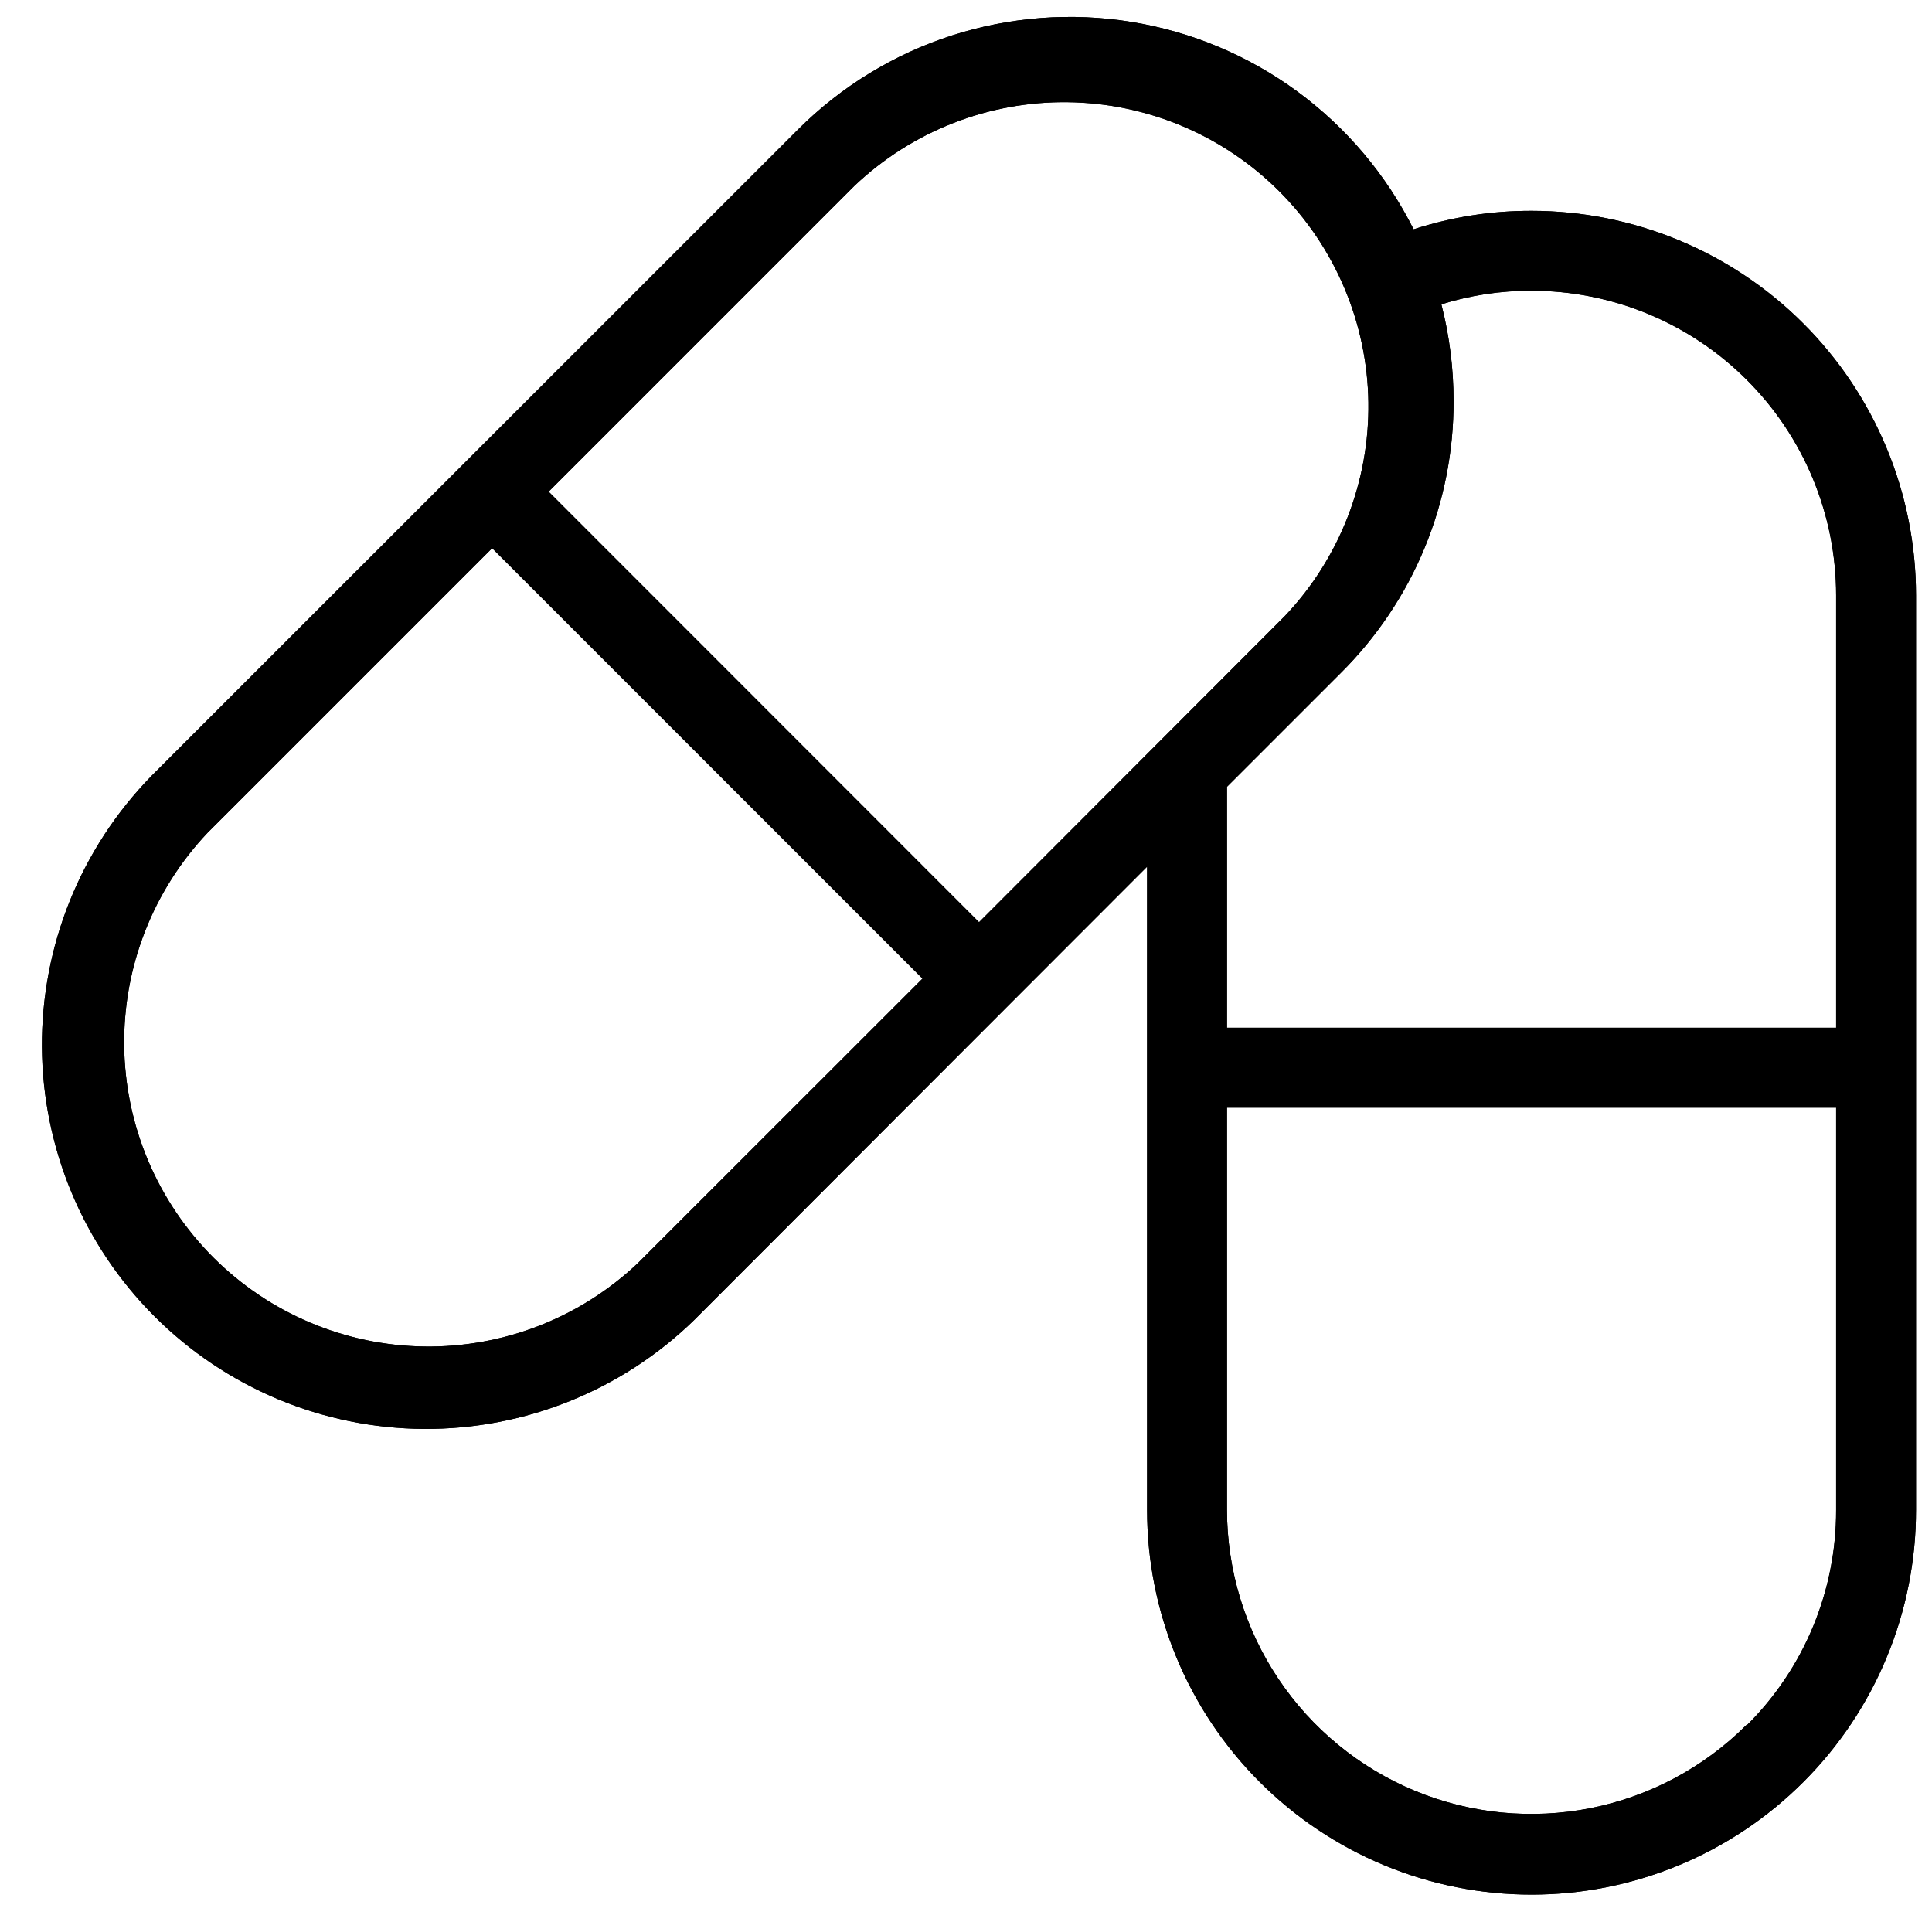 <svg version="1.0" preserveAspectRatio="xMidYMid meet" height="373" viewBox="0 0 281.25 279.75" zoomAndPan="magnify" width="375" xmlns:xlink="http://www.w3.org/1999/xlink" xmlns="http://www.w3.org/2000/svg"><path fill-rule="nonzero" fill-opacity="1" d="M 222.984 30.691 C 217.109 30.676 211.379 31.574 205.789 33.379 C 205.293 32.395 204.77 31.422 204.219 30.465 C 203.668 29.512 203.09 28.57 202.484 27.652 C 201.875 26.73 201.242 25.828 200.582 24.941 C 199.922 24.059 199.238 23.195 198.527 22.352 C 197.812 21.508 197.078 20.688 196.32 19.887 C 195.559 19.086 194.777 18.309 193.973 17.559 C 193.164 16.805 192.34 16.074 191.488 15.371 C 190.641 14.664 189.773 13.984 188.883 13.332 C 187.992 12.68 187.086 12.051 186.16 11.453 C 185.234 10.852 184.293 10.281 183.332 9.738 C 182.371 9.195 181.398 8.68 180.406 8.191 C 179.418 7.707 178.414 7.25 177.395 6.824 C 176.379 6.395 175.348 6 174.309 5.633 C 173.27 5.266 172.219 4.934 171.156 4.629 C 170.098 4.324 169.027 4.051 167.953 3.812 C 166.875 3.57 165.793 3.363 164.703 3.188 C 163.613 3.008 162.52 2.863 161.426 2.754 C 160.328 2.641 159.227 2.562 158.125 2.516 C 157.023 2.469 155.918 2.453 154.816 2.473 C 153.715 2.488 152.613 2.539 151.512 2.625 C 150.414 2.707 149.316 2.824 148.223 2.973 C 147.129 3.117 146.043 3.301 144.961 3.512 C 143.875 3.723 142.801 3.969 141.734 4.246 C 140.664 4.52 139.605 4.828 138.555 5.168 C 137.508 5.508 136.469 5.875 135.441 6.277 C 134.41 6.676 133.395 7.105 132.395 7.566 C 131.391 8.027 130.402 8.516 129.43 9.035 C 128.457 9.555 127.5 10.102 126.559 10.676 C 125.617 11.25 124.691 11.852 123.785 12.484 C 122.883 13.113 121.996 13.77 121.129 14.453 C 120.262 15.133 119.414 15.84 118.59 16.574 C 117.766 17.305 116.961 18.062 116.184 18.84 L 22.012 112.988 C 20.742 114.289 19.539 115.652 18.402 117.07 C 17.266 118.488 16.199 119.957 15.203 121.48 C 14.211 123.004 13.293 124.57 12.453 126.18 C 11.609 127.793 10.852 129.441 10.168 131.129 C 9.488 132.812 8.891 134.531 8.379 136.273 C 7.867 138.02 7.438 139.781 7.098 141.57 C 6.758 143.355 6.504 145.152 6.336 146.965 C 6.172 148.773 6.094 150.59 6.105 152.406 C 6.117 154.223 6.215 156.039 6.402 157.848 C 6.594 159.656 6.867 161.449 7.23 163.23 C 7.594 165.012 8.043 166.773 8.574 168.512 C 9.109 170.246 9.727 171.957 10.43 173.633 C 11.129 175.312 11.91 176.949 12.773 178.551 C 13.633 180.152 14.57 181.707 15.582 183.219 C 16.594 184.73 17.676 186.188 18.832 187.59 C 19.984 188.996 21.207 190.34 22.492 191.625 C 23.777 192.91 25.121 194.133 26.527 195.285 C 27.934 196.441 29.391 197.523 30.898 198.535 C 32.41 199.547 33.965 200.484 35.566 201.344 C 37.168 202.203 38.809 202.984 40.484 203.688 C 42.164 204.387 43.871 205.004 45.609 205.539 C 47.348 206.074 49.105 206.52 50.887 206.883 C 52.668 207.246 54.465 207.52 56.273 207.707 C 58.082 207.895 59.895 207.996 61.711 208.008 C 63.527 208.016 65.344 207.938 67.152 207.773 C 68.965 207.605 70.762 207.352 72.547 207.012 C 74.332 206.672 76.098 206.242 77.844 205.73 C 79.586 205.215 81.301 204.617 82.988 203.938 C 84.672 203.258 86.32 202.496 87.934 201.656 C 89.543 200.812 91.109 199.895 92.633 198.902 C 94.156 197.906 95.625 196.84 97.043 195.703 C 98.461 194.566 99.82 193.363 101.121 192.09 L 166.988 126.16 L 166.988 219.801 C 166.988 221.633 167.078 223.465 167.254 225.289 C 167.434 227.113 167.703 228.926 168.059 230.723 C 168.414 232.523 168.859 234.301 169.391 236.055 C 169.922 237.809 170.539 239.535 171.242 241.227 C 171.941 242.922 172.723 244.578 173.59 246.195 C 174.453 247.812 175.395 249.387 176.41 250.91 C 177.43 252.434 178.52 253.906 179.684 255.324 C 180.844 256.742 182.074 258.098 183.371 259.395 C 184.668 260.691 186.023 261.922 187.441 263.086 C 188.859 264.25 190.328 265.344 191.852 266.359 C 193.379 267.379 194.949 268.32 196.566 269.188 C 198.184 270.051 199.836 270.836 201.531 271.535 C 203.227 272.238 204.949 272.855 206.703 273.387 C 208.457 273.922 210.234 274.367 212.035 274.723 C 213.832 275.082 215.645 275.352 217.469 275.531 C 219.293 275.711 221.121 275.801 222.957 275.801 C 224.789 275.801 226.617 275.711 228.441 275.531 C 230.266 275.352 232.078 275.082 233.879 274.723 C 235.676 274.367 237.453 273.922 239.207 273.387 C 240.961 272.855 242.684 272.238 244.379 271.535 C 246.074 270.836 247.727 270.051 249.344 269.188 C 250.961 268.32 252.531 267.379 254.059 266.359 C 255.582 265.344 257.051 264.25 258.469 263.086 C 259.887 261.922 261.242 260.691 262.539 259.395 C 263.836 258.098 265.066 256.742 266.227 255.324 C 267.391 253.906 268.48 252.434 269.5 250.91 C 270.52 249.387 271.457 247.812 272.324 246.195 C 273.188 244.578 273.969 242.922 274.668 241.227 C 275.371 239.535 275.988 237.809 276.52 236.055 C 277.051 234.301 277.496 232.523 277.852 230.723 C 278.207 228.926 278.477 227.113 278.656 225.289 C 278.836 223.465 278.922 221.633 278.922 219.801 L 278.922 86.633 C 278.922 84.801 278.828 82.973 278.648 81.152 C 278.465 79.328 278.195 77.52 277.836 75.723 C 277.48 73.926 277.035 72.152 276.5 70.398 C 275.969 68.648 275.352 66.926 274.648 65.234 C 273.945 63.543 273.164 61.887 272.301 60.273 C 271.438 58.656 270.496 57.09 269.477 55.566 C 268.461 54.043 267.371 52.574 266.207 51.16 C 265.047 49.742 263.816 48.387 262.52 47.094 C 261.227 45.797 259.871 44.566 258.457 43.406 C 257.039 42.242 255.57 41.152 254.047 40.137 C 252.527 39.117 250.957 38.176 249.34 37.312 C 247.727 36.449 246.074 35.664 244.383 34.965 C 242.691 34.262 240.969 33.645 239.215 33.113 C 237.465 32.578 235.688 32.133 233.895 31.773 C 232.098 31.414 230.289 31.145 228.465 30.965 C 226.645 30.785 224.816 30.691 222.984 30.691 Z M 124.395 27.039 C 125.43 26.059 126.508 25.129 127.633 24.25 C 128.758 23.375 129.922 22.551 131.125 21.785 C 132.332 21.02 133.57 20.316 134.84 19.668 C 136.113 19.023 137.414 18.441 138.742 17.922 C 140.07 17.398 141.422 16.945 142.793 16.555 C 144.164 16.164 145.551 15.844 146.957 15.586 C 148.359 15.332 149.773 15.145 151.195 15.023 C 152.613 14.906 154.039 14.855 155.465 14.875 C 156.891 14.891 158.312 14.98 159.73 15.133 C 161.148 15.289 162.559 15.512 163.953 15.805 C 165.352 16.098 166.73 16.457 168.09 16.879 C 169.453 17.305 170.793 17.793 172.105 18.348 C 173.422 18.902 174.707 19.52 175.961 20.195 C 177.215 20.875 178.434 21.613 179.617 22.406 C 180.805 23.203 181.945 24.055 183.047 24.961 C 184.148 25.867 185.203 26.824 186.215 27.832 C 187.223 28.844 188.18 29.898 189.09 30.996 C 189.996 32.098 190.848 33.242 191.645 34.426 C 192.441 35.605 193.18 36.824 193.859 38.082 C 194.539 39.336 195.156 40.621 195.711 41.934 C 196.266 43.246 196.758 44.586 197.184 45.945 C 197.609 47.309 197.969 48.688 198.262 50.082 C 198.555 51.48 198.781 52.887 198.938 54.305 C 199.094 55.723 199.184 57.145 199.203 58.57 C 199.223 60 199.172 61.422 199.055 62.844 C 198.938 64.266 198.75 65.68 198.496 67.082 C 198.242 68.488 197.918 69.875 197.531 71.246 C 197.145 72.621 196.688 73.973 196.172 75.301 C 195.652 76.629 195.07 77.93 194.426 79.203 C 193.781 80.477 193.074 81.715 192.312 82.918 C 191.547 84.125 190.727 85.289 189.852 86.414 C 188.973 87.539 188.043 88.621 187.062 89.656 L 142.523 134.246 L 79.867 71.57 Z M 92.852 183.879 C 91.816 184.859 90.734 185.789 89.609 186.664 C 88.484 187.539 87.316 188.363 86.113 189.125 C 84.91 189.891 83.672 190.594 82.398 191.238 C 81.125 191.883 79.824 192.465 78.496 192.984 C 77.168 193.504 75.816 193.957 74.445 194.344 C 73.07 194.734 71.684 195.055 70.277 195.309 C 68.875 195.562 67.461 195.75 66.039 195.867 C 64.621 195.988 63.195 196.035 61.77 196.016 C 60.344 195.996 58.922 195.906 57.504 195.75 C 56.086 195.594 54.676 195.367 53.281 195.078 C 51.887 194.785 50.508 194.422 49.145 193.996 C 47.781 193.57 46.445 193.082 45.133 192.527 C 43.816 191.969 42.531 191.352 41.277 190.672 C 40.023 189.996 38.805 189.258 37.621 188.457 C 36.438 187.66 35.297 186.809 34.195 185.902 C 33.094 184.996 32.039 184.035 31.031 183.027 C 30.023 182.02 29.066 180.961 28.16 179.859 C 27.254 178.758 26.402 177.617 25.609 176.434 C 24.812 175.246 24.074 174.027 23.395 172.773 C 22.719 171.52 22.102 170.234 21.547 168.918 C 20.992 167.605 20.504 166.266 20.078 164.902 C 19.656 163.543 19.297 162.164 19.004 160.766 C 18.715 159.367 18.488 157.961 18.336 156.543 C 18.18 155.125 18.09 153.703 18.074 152.277 C 18.055 150.852 18.105 149.426 18.227 148.004 C 18.344 146.582 18.531 145.168 18.785 143.766 C 19.043 142.363 19.367 140.977 19.754 139.602 C 20.145 138.23 20.602 136.879 21.121 135.551 C 21.641 134.223 22.223 132.922 22.867 131.648 C 23.516 130.379 24.219 129.141 24.984 127.938 C 25.75 126.73 26.574 125.566 27.449 124.441 C 28.328 123.316 29.258 122.238 30.238 121.203 L 71.641 79.801 L 134.293 142.457 Z M 254.211 251.129 C 252.668 252.668 251.023 254.082 249.273 255.375 C 247.523 256.672 245.688 257.828 243.766 258.855 C 241.848 259.879 239.859 260.754 237.812 261.484 C 235.762 262.219 233.668 262.793 231.535 263.219 C 229.398 263.641 227.246 263.902 225.07 264.008 C 222.895 264.113 220.727 264.059 218.562 263.848 C 216.395 263.633 214.258 263.258 212.145 262.73 C 210.035 262.199 207.973 261.52 205.961 260.684 C 203.953 259.852 202.012 258.875 200.148 257.758 C 198.281 256.637 196.504 255.387 194.824 254.008 C 193.141 252.625 191.566 251.129 190.105 249.52 C 188.645 247.906 187.309 246.195 186.098 244.387 C 184.887 242.578 183.816 240.688 182.883 238.723 C 181.953 236.754 181.168 234.73 180.535 232.648 C 179.902 230.566 179.426 228.449 179.105 226.293 C 178.781 224.141 178.621 221.977 178.617 219.801 L 178.617 161.242 L 267.293 161.242 L 267.293 219.801 C 267.301 222.711 267.023 225.594 266.457 228.449 C 265.895 231.305 265.055 234.078 263.941 236.766 C 262.828 239.457 261.461 242.008 259.84 244.426 C 258.219 246.844 256.375 249.078 254.312 251.129 Z M 267.293 149.609 L 178.617 149.609 L 178.617 114.531 L 195.219 97.93 C 197.824 95.336 200.148 92.516 202.195 89.461 C 204.242 86.41 205.969 83.188 207.375 79.789 C 208.781 76.395 209.84 72.895 210.551 69.289 C 211.262 65.684 211.613 62.047 211.602 58.371 C 211.602 53.605 211.012 48.914 209.828 44.297 C 214.09 42.973 218.449 42.312 222.91 42.32 C 224.363 42.32 225.812 42.391 227.258 42.531 C 228.703 42.672 230.137 42.883 231.562 43.168 C 232.988 43.449 234.395 43.801 235.785 44.223 C 237.176 44.641 238.543 45.129 239.883 45.684 C 241.227 46.238 242.539 46.859 243.82 47.543 C 245.102 48.227 246.344 48.969 247.551 49.777 C 248.762 50.582 249.926 51.445 251.051 52.367 C 252.172 53.285 253.25 54.262 254.277 55.285 C 255.305 56.312 256.281 57.387 257.203 58.508 C 258.125 59.629 258.988 60.793 259.797 62 C 260.605 63.207 261.352 64.453 262.039 65.734 C 262.723 67.012 263.344 68.324 263.902 69.664 C 264.457 71.008 264.949 72.371 265.371 73.762 C 265.793 75.152 266.148 76.559 266.434 77.98 C 266.719 79.406 266.93 80.84 267.074 82.285 C 267.219 83.73 267.293 85.18 267.293 86.633 Z M 267.293 149.609" fill="#000000"></path><path fill-rule="nonzero" fill-opacity="1" d="M 222.984 30.691 C 217.109 30.676 211.379 31.574 205.789 33.379 C 205.293 32.395 204.77 31.422 204.219 30.465 C 203.668 29.512 203.09 28.57 202.484 27.652 C 201.875 26.73 201.242 25.828 200.582 24.941 C 199.922 24.059 199.238 23.195 198.527 22.352 C 197.812 21.508 197.078 20.688 196.32 19.887 C 195.559 19.086 194.777 18.309 193.973 17.559 C 193.164 16.805 192.34 16.074 191.488 15.371 C 190.641 14.664 189.773 13.984 188.883 13.332 C 187.992 12.68 187.086 12.051 186.16 11.453 C 185.234 10.852 184.293 10.281 183.332 9.738 C 182.371 9.195 181.398 8.68 180.406 8.191 C 179.418 7.707 178.414 7.25 177.395 6.824 C 176.379 6.395 175.348 6 174.309 5.633 C 173.27 5.266 172.219 4.934 171.156 4.629 C 170.098 4.324 169.027 4.051 167.953 3.812 C 166.875 3.57 165.793 3.363 164.703 3.188 C 163.613 3.008 162.52 2.863 161.426 2.754 C 160.328 2.641 159.227 2.562 158.125 2.516 C 157.023 2.469 155.918 2.453 154.816 2.473 C 153.715 2.488 152.613 2.539 151.512 2.625 C 150.414 2.707 149.316 2.824 148.223 2.973 C 147.129 3.117 146.043 3.301 144.961 3.512 C 143.875 3.723 142.801 3.969 141.734 4.246 C 140.664 4.52 139.605 4.828 138.555 5.168 C 137.508 5.508 136.469 5.875 135.441 6.277 C 134.41 6.676 133.395 7.105 132.395 7.566 C 131.391 8.027 130.402 8.516 129.43 9.035 C 128.457 9.555 127.5 10.102 126.559 10.676 C 125.617 11.25 124.691 11.852 123.785 12.484 C 122.883 13.113 121.996 13.77 121.129 14.453 C 120.262 15.133 119.414 15.84 118.59 16.574 C 117.766 17.305 116.961 18.062 116.184 18.84 L 22.012 112.988 C 20.742 114.289 19.539 115.652 18.402 117.07 C 17.266 118.488 16.199 119.957 15.203 121.48 C 14.211 123.004 13.293 124.57 12.453 126.18 C 11.609 127.793 10.852 129.441 10.168 131.129 C 9.488 132.812 8.891 134.531 8.379 136.273 C 7.867 138.02 7.438 139.781 7.098 141.57 C 6.758 143.355 6.504 145.152 6.336 146.965 C 6.172 148.773 6.094 150.59 6.105 152.406 C 6.117 154.223 6.215 156.039 6.402 157.848 C 6.594 159.656 6.867 161.449 7.23 163.23 C 7.594 165.012 8.043 166.773 8.574 168.512 C 9.109 170.246 9.727 171.957 10.43 173.633 C 11.129 175.312 11.91 176.949 12.773 178.551 C 13.633 180.152 14.57 181.707 15.582 183.219 C 16.594 184.73 17.676 186.188 18.832 187.59 C 19.984 188.996 21.207 190.34 22.492 191.625 C 23.777 192.91 25.121 194.133 26.527 195.285 C 27.934 196.441 29.391 197.523 30.898 198.535 C 32.41 199.547 33.965 200.484 35.566 201.344 C 37.168 202.203 38.809 202.984 40.484 203.688 C 42.164 204.387 43.871 205.004 45.609 205.539 C 47.348 206.074 49.105 206.52 50.887 206.883 C 52.668 207.246 54.465 207.52 56.273 207.707 C 58.082 207.895 59.895 207.996 61.711 208.008 C 63.527 208.016 65.344 207.938 67.152 207.773 C 68.965 207.605 70.762 207.352 72.547 207.012 C 74.332 206.672 76.098 206.242 77.844 205.73 C 79.586 205.215 81.301 204.617 82.988 203.938 C 84.672 203.258 86.32 202.496 87.934 201.656 C 89.543 200.812 91.109 199.895 92.633 198.902 C 94.156 197.906 95.625 196.84 97.043 195.703 C 98.461 194.566 99.82 193.363 101.121 192.09 L 166.988 126.16 L 166.988 219.801 C 166.988 221.633 167.078 223.465 167.254 225.289 C 167.434 227.113 167.703 228.926 168.059 230.723 C 168.414 232.523 168.859 234.301 169.391 236.055 C 169.922 237.809 170.539 239.535 171.242 241.227 C 171.941 242.922 172.723 244.578 173.59 246.195 C 174.453 247.812 175.395 249.387 176.41 250.91 C 177.43 252.434 178.52 253.906 179.684 255.324 C 180.844 256.742 182.074 258.098 183.371 259.395 C 184.668 260.691 186.023 261.922 187.441 263.086 C 188.859 264.25 190.328 265.344 191.852 266.359 C 193.379 267.379 194.949 268.32 196.566 269.188 C 198.184 270.051 199.836 270.836 201.531 271.535 C 203.227 272.238 204.949 272.855 206.703 273.387 C 208.457 273.922 210.234 274.367 212.035 274.723 C 213.832 275.082 215.645 275.352 217.469 275.531 C 219.293 275.711 221.121 275.801 222.957 275.801 C 224.789 275.801 226.617 275.711 228.441 275.531 C 230.266 275.352 232.078 275.082 233.879 274.723 C 235.676 274.367 237.453 273.922 239.207 273.387 C 240.961 272.855 242.684 272.238 244.379 271.535 C 246.074 270.836 247.727 270.051 249.344 269.188 C 250.961 268.32 252.531 267.379 254.059 266.359 C 255.582 265.344 257.051 264.25 258.469 263.086 C 259.887 261.922 261.242 260.691 262.539 259.395 C 263.836 258.098 265.066 256.742 266.227 255.324 C 267.391 253.906 268.48 252.434 269.5 250.91 C 270.52 249.387 271.457 247.812 272.324 246.195 C 273.188 244.578 273.969 242.922 274.668 241.227 C 275.371 239.535 275.988 237.809 276.52 236.055 C 277.051 234.301 277.496 232.523 277.852 230.723 C 278.207 228.926 278.477 227.113 278.656 225.289 C 278.836 223.465 278.922 221.633 278.922 219.801 L 278.922 86.633 C 278.922 84.801 278.828 82.973 278.648 81.152 C 278.465 79.328 278.195 77.52 277.836 75.723 C 277.48 73.926 277.035 72.152 276.5 70.398 C 275.969 68.648 275.352 66.926 274.648 65.234 C 273.945 63.543 273.164 61.887 272.301 60.273 C 271.438 58.656 270.496 57.09 269.477 55.566 C 268.461 54.043 267.371 52.574 266.207 51.16 C 265.047 49.742 263.816 48.387 262.52 47.094 C 261.227 45.797 259.871 44.566 258.457 43.406 C 257.039 42.242 255.57 41.152 254.047 40.137 C 252.527 39.117 250.957 38.176 249.34 37.312 C 247.727 36.449 246.074 35.664 244.383 34.965 C 242.691 34.262 240.969 33.645 239.215 33.113 C 237.465 32.578 235.688 32.133 233.895 31.773 C 232.098 31.414 230.289 31.145 228.465 30.965 C 226.645 30.785 224.816 30.691 222.984 30.691 Z M 124.395 27.039 C 125.43 26.059 126.508 25.129 127.633 24.25 C 128.758 23.375 129.922 22.551 131.125 21.785 C 132.332 21.02 133.57 20.316 134.84 19.668 C 136.113 19.023 137.414 18.441 138.742 17.922 C 140.07 17.398 141.422 16.945 142.793 16.555 C 144.164 16.164 145.551 15.844 146.957 15.586 C 148.359 15.332 149.773 15.145 151.195 15.023 C 152.613 14.906 154.039 14.855 155.465 14.875 C 156.891 14.891 158.312 14.98 159.73 15.133 C 161.148 15.289 162.559 15.512 163.953 15.805 C 165.352 16.098 166.73 16.457 168.09 16.879 C 169.453 17.305 170.793 17.793 172.105 18.348 C 173.422 18.902 174.707 19.52 175.961 20.195 C 177.215 20.875 178.434 21.613 179.617 22.406 C 180.805 23.203 181.945 24.055 183.047 24.961 C 184.148 25.867 185.203 26.824 186.215 27.832 C 187.223 28.844 188.18 29.898 189.09 30.996 C 189.996 32.098 190.848 33.242 191.645 34.426 C 192.441 35.605 193.18 36.824 193.859 38.082 C 194.539 39.336 195.156 40.621 195.711 41.934 C 196.266 43.246 196.758 44.586 197.184 45.945 C 197.609 47.309 197.969 48.688 198.262 50.082 C 198.555 51.48 198.781 52.887 198.938 54.305 C 199.094 55.723 199.184 57.145 199.203 58.57 C 199.223 60 199.172 61.422 199.055 62.844 C 198.938 64.266 198.75 65.68 198.496 67.082 C 198.242 68.488 197.918 69.875 197.531 71.246 C 197.145 72.621 196.688 73.973 196.172 75.301 C 195.652 76.629 195.07 77.93 194.426 79.203 C 193.781 80.477 193.074 81.715 192.312 82.918 C 191.547 84.125 190.727 85.289 189.852 86.414 C 188.973 87.539 188.043 88.621 187.062 89.656 L 142.523 134.246 L 79.867 71.57 Z M 92.852 183.879 C 91.816 184.859 90.734 185.789 89.609 186.664 C 88.484 187.539 87.316 188.363 86.113 189.125 C 84.91 189.891 83.672 190.594 82.398 191.238 C 81.125 191.883 79.824 192.465 78.496 192.984 C 77.168 193.504 75.816 193.957 74.445 194.344 C 73.07 194.734 71.684 195.055 70.277 195.309 C 68.875 195.562 67.461 195.75 66.039 195.867 C 64.621 195.988 63.195 196.035 61.77 196.016 C 60.344 195.996 58.922 195.906 57.504 195.75 C 56.086 195.594 54.676 195.367 53.281 195.078 C 51.887 194.785 50.508 194.422 49.145 193.996 C 47.781 193.57 46.445 193.082 45.133 192.527 C 43.816 191.969 42.531 191.352 41.277 190.672 C 40.023 189.996 38.805 189.258 37.621 188.457 C 36.438 187.66 35.297 186.809 34.195 185.902 C 33.094 184.996 32.039 184.035 31.031 183.027 C 30.023 182.02 29.066 180.961 28.16 179.859 C 27.254 178.758 26.402 177.617 25.609 176.434 C 24.812 175.246 24.074 174.027 23.395 172.773 C 22.719 171.52 22.102 170.234 21.547 168.918 C 20.992 167.605 20.504 166.266 20.078 164.902 C 19.656 163.543 19.297 162.164 19.004 160.766 C 18.715 159.367 18.488 157.961 18.336 156.543 C 18.18 155.125 18.09 153.703 18.074 152.277 C 18.055 150.852 18.105 149.426 18.227 148.004 C 18.344 146.582 18.531 145.168 18.785 143.766 C 19.043 142.363 19.367 140.977 19.754 139.602 C 20.145 138.23 20.602 136.879 21.121 135.551 C 21.641 134.223 22.223 132.922 22.867 131.648 C 23.516 130.379 24.219 129.141 24.984 127.938 C 25.75 126.73 26.574 125.566 27.449 124.441 C 28.328 123.316 29.258 122.238 30.238 121.203 L 71.641 79.801 L 134.293 142.457 Z M 254.211 251.129 C 252.668 252.668 251.023 254.082 249.273 255.375 C 247.523 256.672 245.688 257.828 243.766 258.855 C 241.848 259.879 239.859 260.754 237.812 261.484 C 235.762 262.219 233.668 262.793 231.535 263.219 C 229.398 263.641 227.246 263.902 225.07 264.008 C 222.895 264.113 220.727 264.059 218.562 263.848 C 216.395 263.633 214.258 263.258 212.145 262.73 C 210.035 262.199 207.973 261.52 205.961 260.684 C 203.953 259.852 202.012 258.875 200.148 257.758 C 198.281 256.637 196.504 255.387 194.824 254.008 C 193.141 252.625 191.566 251.129 190.105 249.52 C 188.645 247.906 187.309 246.195 186.098 244.387 C 184.887 242.578 183.816 240.688 182.883 238.723 C 181.953 236.754 181.168 234.73 180.535 232.648 C 179.902 230.566 179.426 228.449 179.105 226.293 C 178.781 224.141 178.621 221.977 178.617 219.801 L 178.617 161.242 L 267.293 161.242 L 267.293 219.801 C 267.301 222.711 267.023 225.594 266.457 228.449 C 265.895 231.305 265.055 234.078 263.941 236.766 C 262.828 239.457 261.461 242.008 259.84 244.426 C 258.219 246.844 256.375 249.078 254.312 251.129 Z M 267.293 149.609 L 178.617 149.609 L 178.617 114.531 L 195.219 97.93 C 197.824 95.336 200.148 92.516 202.195 89.461 C 204.242 86.41 205.969 83.188 207.375 79.789 C 208.781 76.395 209.84 72.895 210.551 69.289 C 211.262 65.684 211.613 62.047 211.602 58.371 C 211.602 53.605 211.012 48.914 209.828 44.297 C 214.09 42.973 218.449 42.312 222.91 42.32 C 224.363 42.32 225.812 42.391 227.258 42.531 C 228.703 42.672 230.137 42.883 231.562 43.168 C 232.988 43.449 234.395 43.801 235.785 44.223 C 237.176 44.641 238.543 45.129 239.883 45.684 C 241.227 46.238 242.539 46.859 243.82 47.543 C 245.102 48.227 246.344 48.969 247.551 49.777 C 248.762 50.582 249.926 51.445 251.051 52.367 C 252.172 53.285 253.25 54.262 254.277 55.285 C 255.305 56.312 256.281 57.387 257.203 58.508 C 258.125 59.629 258.988 60.793 259.797 62 C 260.605 63.207 261.352 64.453 262.039 65.734 C 262.723 67.012 263.344 68.324 263.902 69.664 C 264.457 71.008 264.949 72.371 265.371 73.762 C 265.793 75.152 266.148 76.559 266.434 77.98 C 266.719 79.406 266.93 80.84 267.074 82.285 C 267.219 83.73 267.293 85.18 267.293 86.633 Z M 267.293 149.609" fill="#000000"></path></svg>